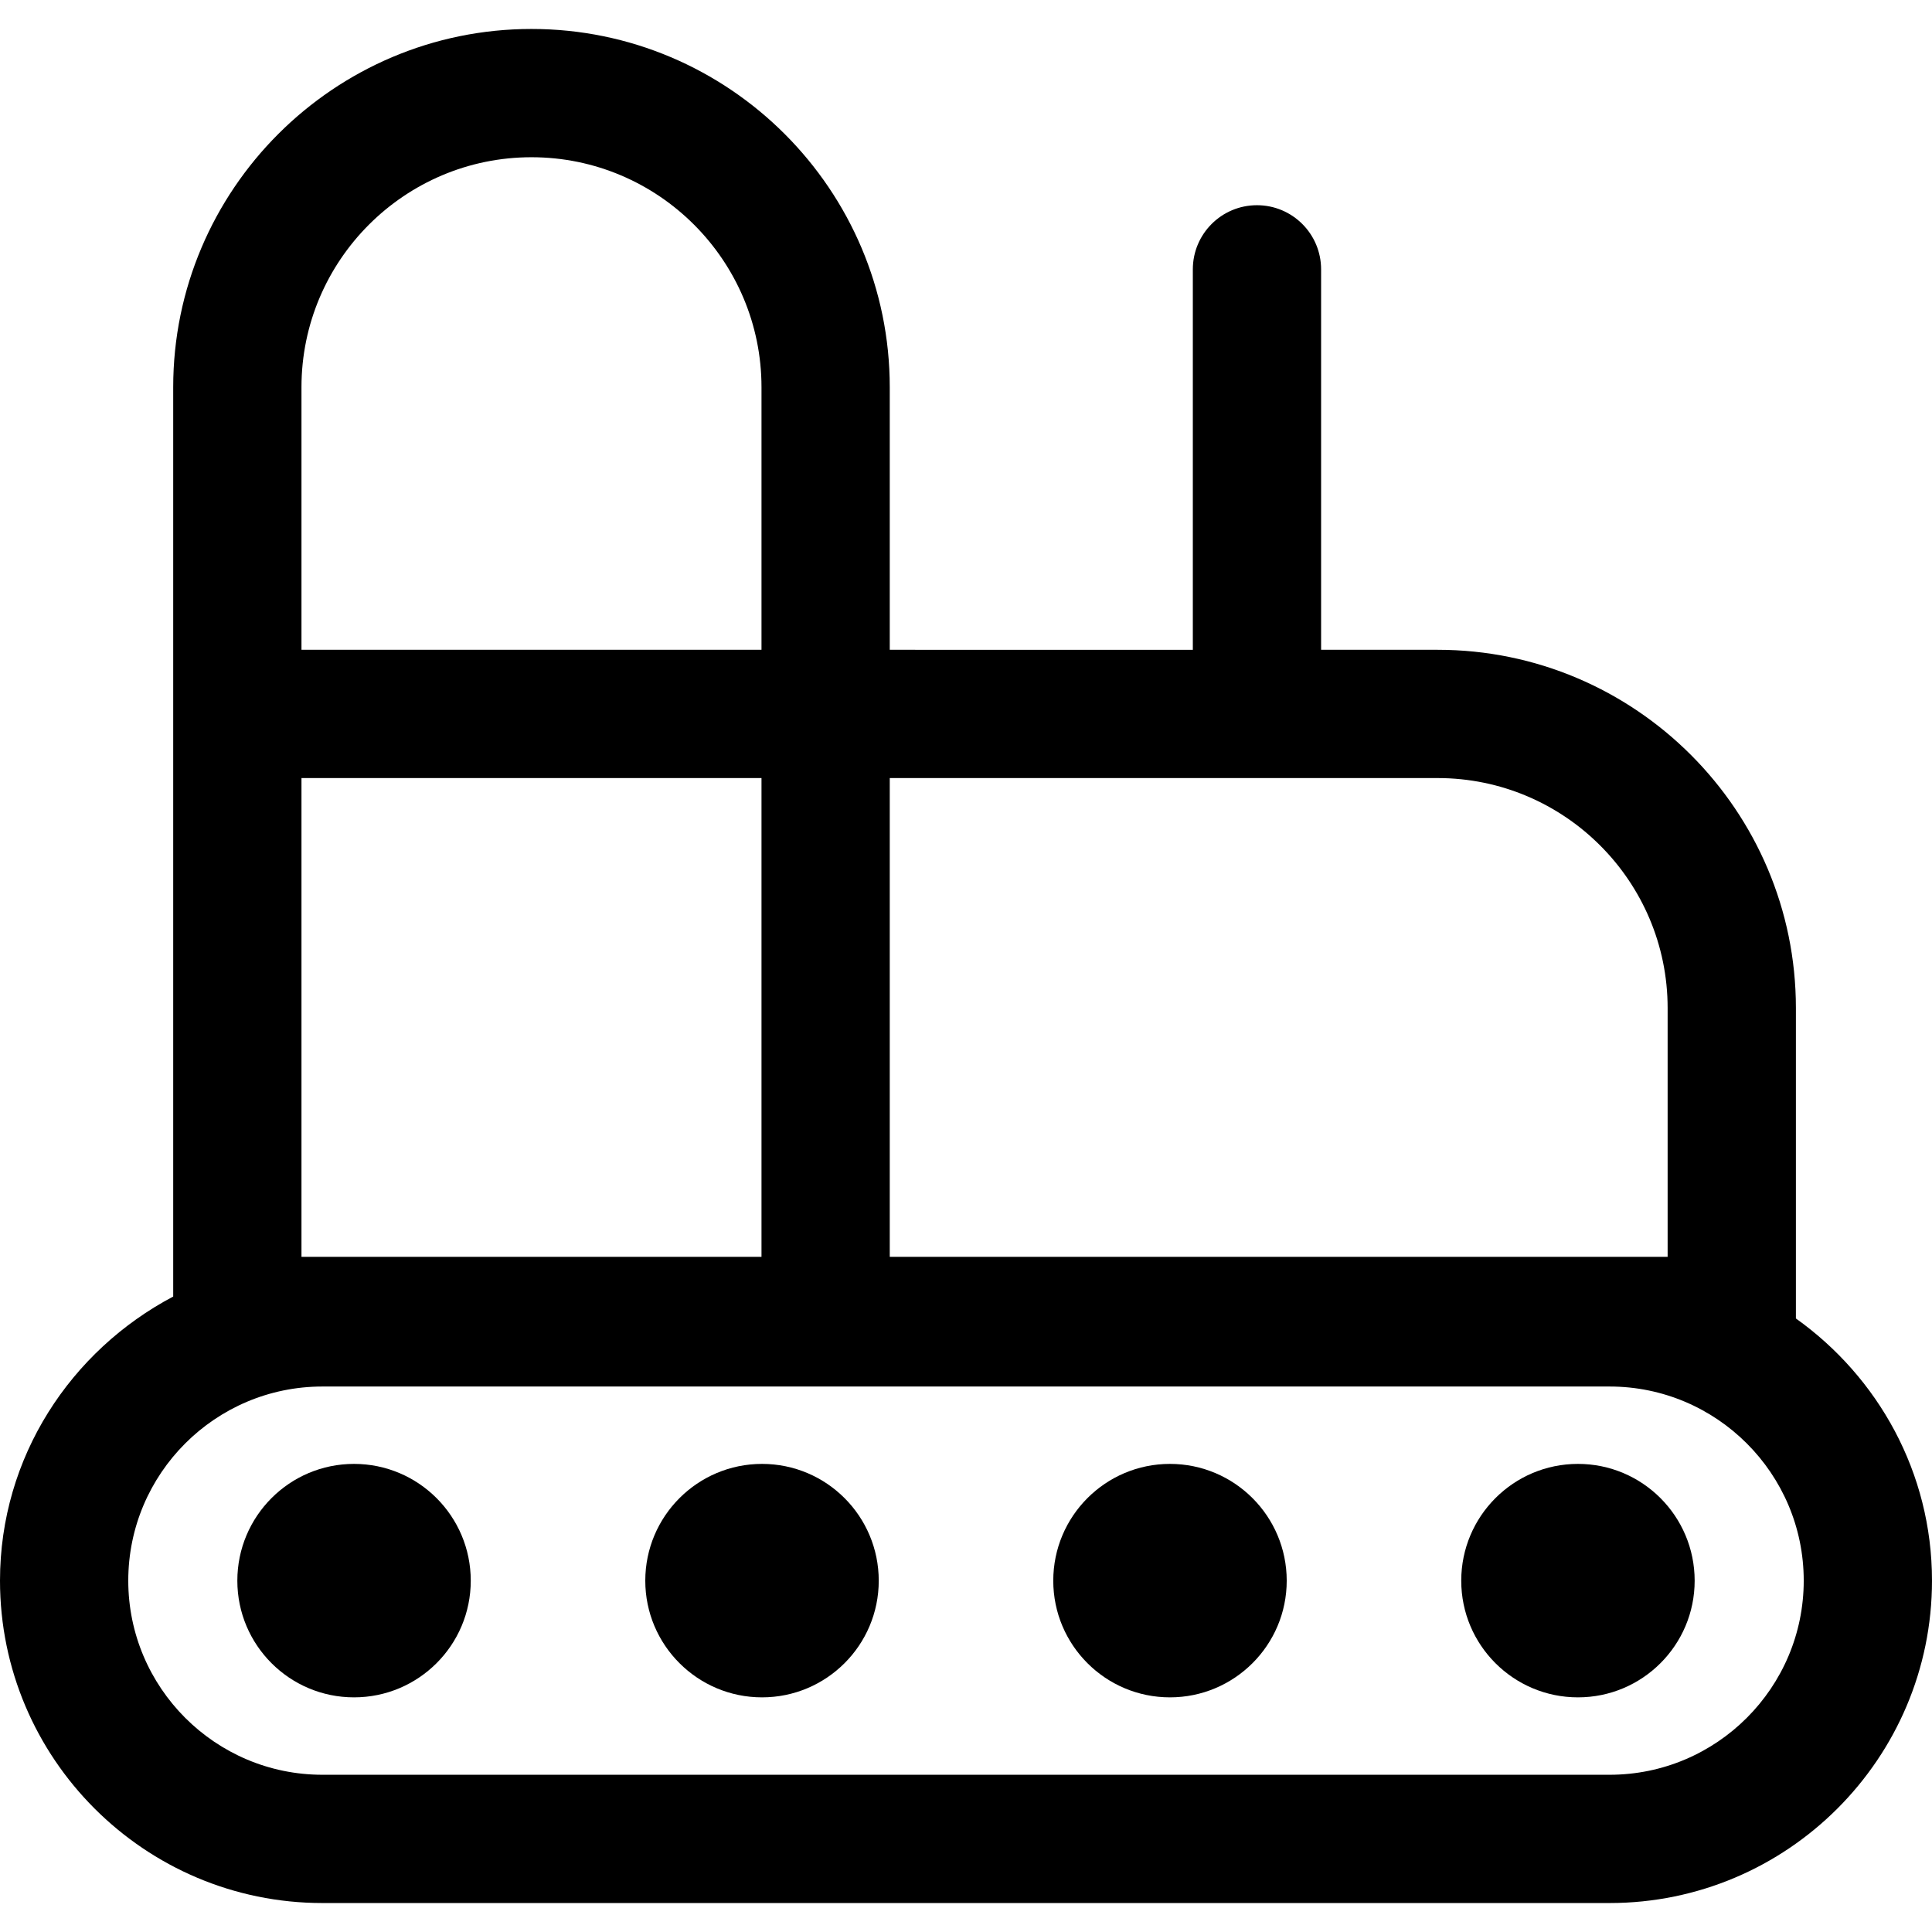 <?xml version="1.0" encoding="iso-8859-1"?>
<!-- Uploaded to: SVG Repo, www.svgrepo.com, Generator: SVG Repo Mixer Tools -->
<!DOCTYPE svg PUBLIC "-//W3C//DTD SVG 1.1//EN" "http://www.w3.org/Graphics/SVG/1.1/DTD/svg11.dtd">
<svg fill="#000000" height="800px" width="800px" version="1.1" id="Capa_1" xmlns="http://www.w3.org/2000/svg" xmlns:xlink="http://www.w3.org/1999/xlink" 
	 viewBox="0 0 486.779 486.779" xml:space="preserve">
<g>
	<path d="M452.488,332.196v-78.206c0-49.779-40.491-90.27-90.27-90.27h-29.359V67.862c0-8.923-7.234-16.159-16.159-16.159
		c-8.923,0-16.159,7.236-16.159,16.159v95.858h-57.156H224.18V97.568c0-49.777-40.491-90.27-90.27-90.27
		c-49.779,0-90.27,40.493-90.27,90.27v229.105C17.831,340.299,0,367.094,0,398.252c0,44.792,36.437,81.229,81.229,81.229h324.322
		c44.79,0,81.227-36.437,81.227-81.229C486.779,370.984,473.168,346.934,452.488,332.196z M75.958,196.037h115.905v120.631H75.958
		V196.037z M243.385,196.037h118.833c31.956,0,57.952,25.998,57.952,57.952v62.679H224.18V196.037H243.385z M133.91,39.616
		c31.954,0,57.953,25.998,57.953,57.952v66.151H75.958V97.568C75.958,65.614,101.956,39.616,133.91,39.616z M405.551,447.163H81.229
		c-26.969,0-48.911-21.942-48.911-48.911c0-26.968,21.942-48.91,48.911-48.91h324.322c26.967,0,48.91,21.942,48.91,48.91
		C454.461,425.221,432.519,447.163,405.551,447.163z"/>
	<path d="M89.197,368.838c-16.238,0-29.398,13.184-29.398,29.43c0,16.222,13.16,29.391,29.398,29.391
		c16.247,0,29.414-13.169,29.414-29.391C118.611,382.021,105.443,368.838,89.197,368.838z"/>
	<path d="M191.997,368.838c-16.236,0-29.414,13.184-29.414,29.43c0,16.222,13.178,29.391,29.414,29.391
		c16.246,0,29.408-13.169,29.408-29.391C221.404,382.021,208.243,368.838,191.997,368.838z"/>
	<path d="M294.774,368.838c-16.238,0-29.398,13.184-29.398,29.43c0,16.222,13.16,29.391,29.398,29.391
		c16.246,0,29.422-13.169,29.422-29.391C324.196,382.021,311.02,368.838,294.774,368.838z"/>
	<path d="M397.574,368.838c-16.238,0-29.406,13.184-29.406,29.43c0,16.222,13.168,29.391,29.406,29.391
		c16.246,0,29.406-13.169,29.406-29.391C426.979,382.021,413.82,368.838,397.574,368.838z"/>
</g>
</svg>